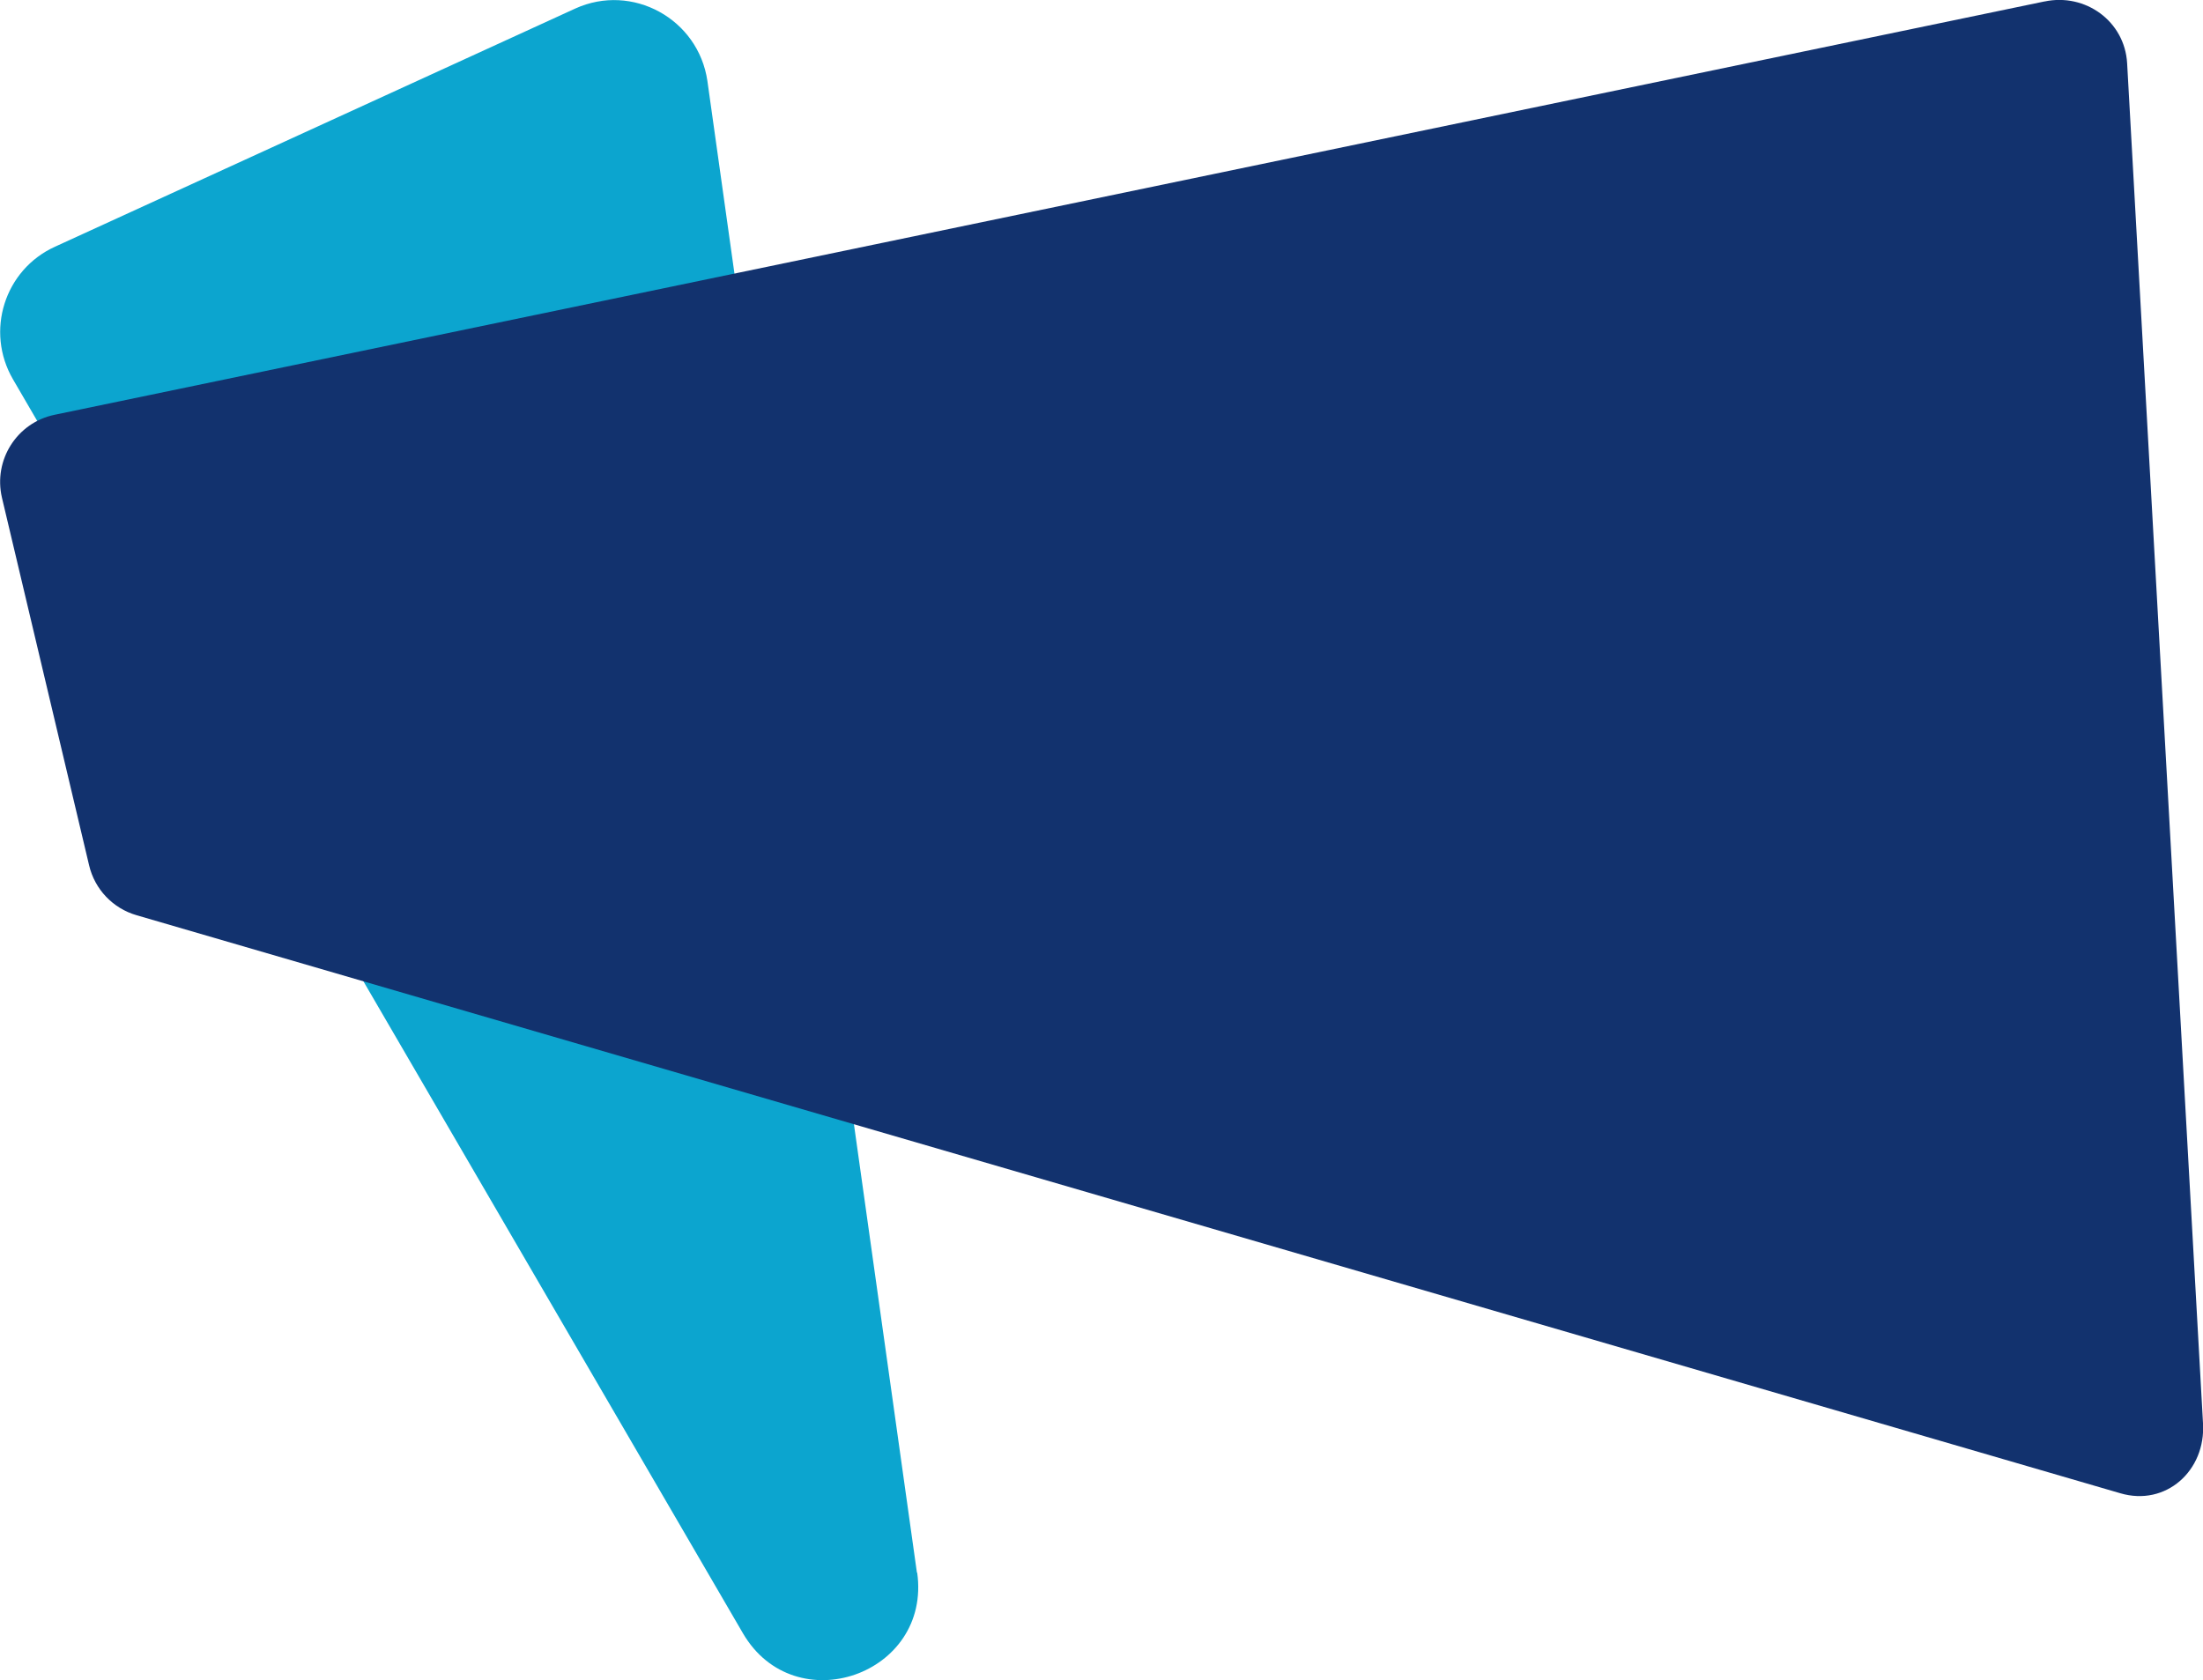 <?xml version="1.0" encoding="UTF-8"?>
<svg id="Réteg_2" data-name="Réteg 2" xmlns="http://www.w3.org/2000/svg" viewBox="0 0 90 68.66">
  <defs>
    <style>
      .cls-1 {
        fill: #0ca5cf;
      }

      .cls-2 {
        fill: #12326e;
      }
    </style>
  </defs>
  <g id="Réteg_4" data-name="Réteg 4">
    <g>
      <path class="cls-1" d="m37.46,64.27L28.9,3.31c-.37-2.54-3.07-4.02-5.4-2.96L2.25,10.08c-2.07.94-2.86,3.46-1.72,5.42l29.82,51.24c2.12,3.64,7.71,1.7,7.12-2.48Z"/>
      <path class="cls-2" d="m83.52.06L2.23,16.95c-1.54.32-2.51,1.85-2.15,3.39l3.56,15.02c.23.98.97,1.76,1.94,2.04l81.04,23.62c1.86.55,3.5-.92,3.38-2.86l-3.1-55.58c-.1-1.71-1.7-2.87-3.37-2.52Z"/>
    </g>
  </g>
</svg>